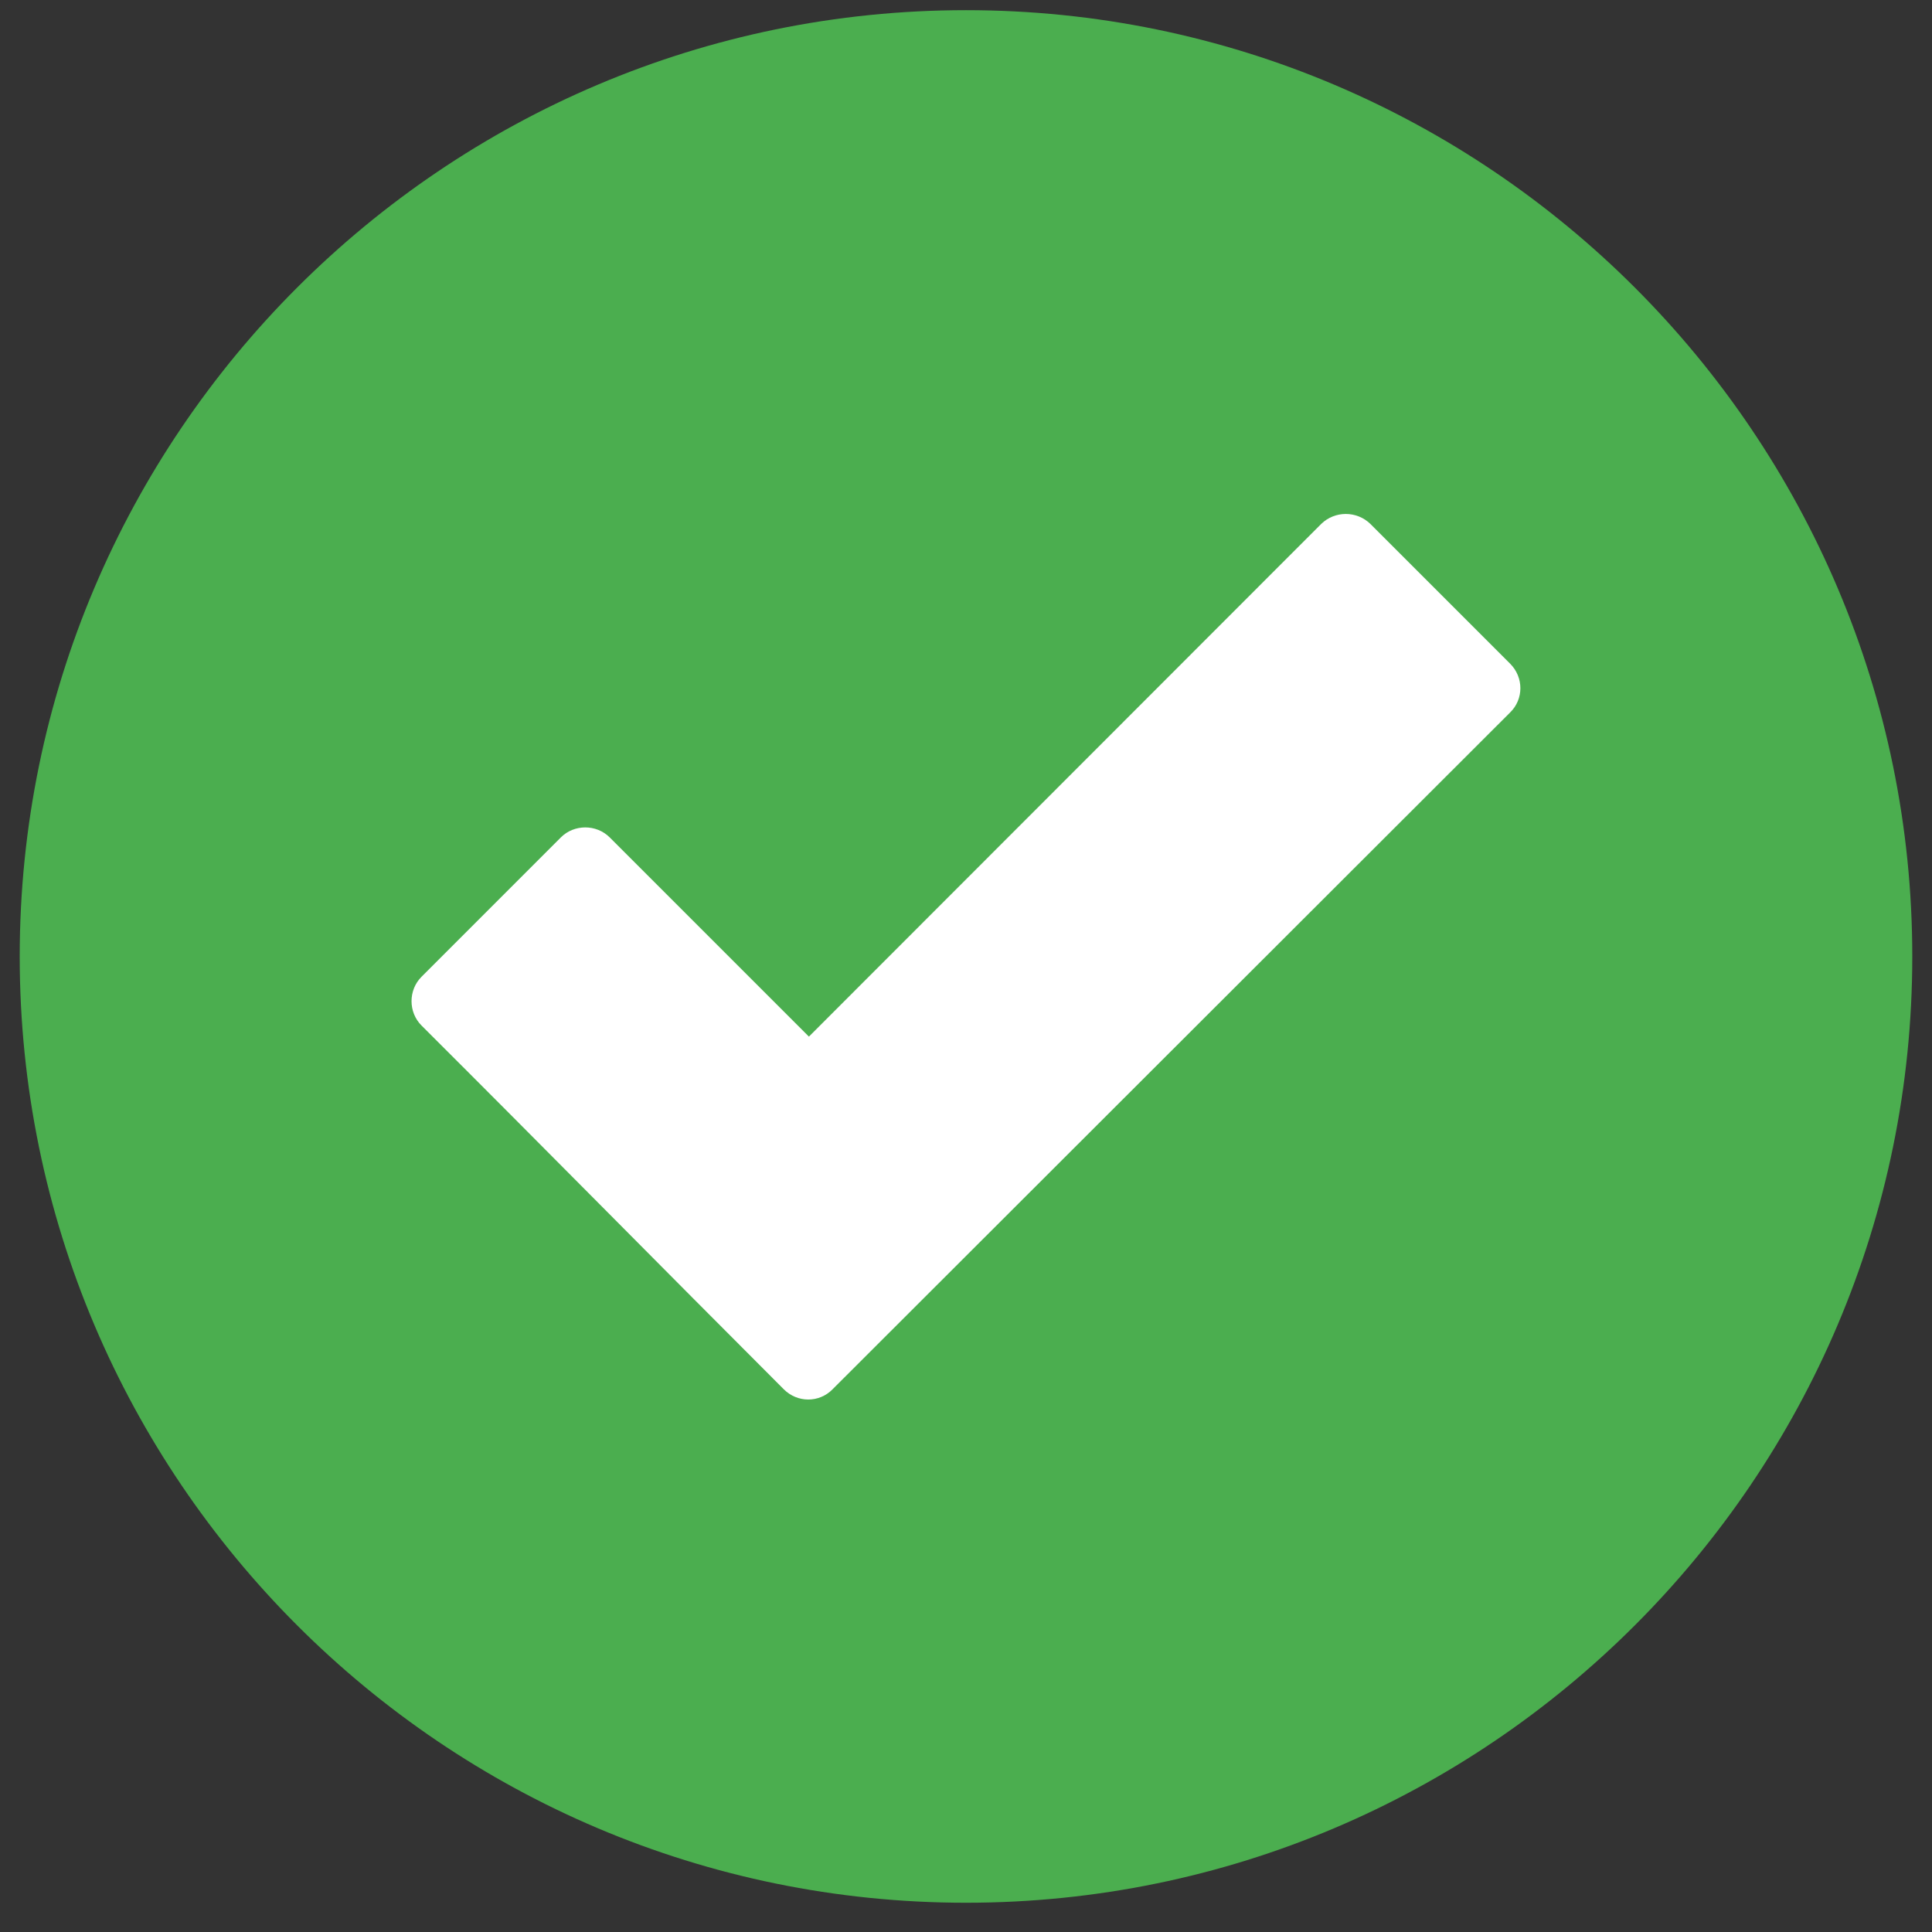 <?xml version="1.0" encoding="utf-8"?>
<svg xmlns="http://www.w3.org/2000/svg" fill="none" height="49" viewBox="0 0 49 49" width="49">
<rect x="0" y="0" width="49" height="49" fill="#333333" stroke="none"/>
<g clip-path="url(#clip0_111_789)">
<path clip-rule="evenodd" d="M24.5 0.258C11.262 0.258 0.5 11.02 0.5 24.258C0.5 37.495 11.262 48.258 24.5 48.258C37.737 48.258 48.5 37.495 48.5 24.258C48.5 11.02 37.737 0.258 24.5 0.258Z" fill="#4BAE4F" fill-rule="evenodd"/>
<path d="M19.878 35.235C16.812 32.169 13.766 29.076 10.691 26.01C10.353 25.673 10.353 25.11 10.691 24.773L14.225 21.238C14.562 20.901 15.125 20.901 15.463 21.238L20.516 26.291L33.509 13.288C33.856 12.951 34.409 12.951 34.756 13.288L38.3 16.832C38.647 17.179 38.647 17.732 38.3 18.07L21.116 35.235C20.778 35.582 20.225 35.582 19.878 35.235Z" fill="white"/>
</g>
<defs>
<clipPath id="clip0_111_789">
<rect fill="white" height="48" transform="translate(0.5 0.258)" width="48"/>
</clipPath>
</defs>
</svg>